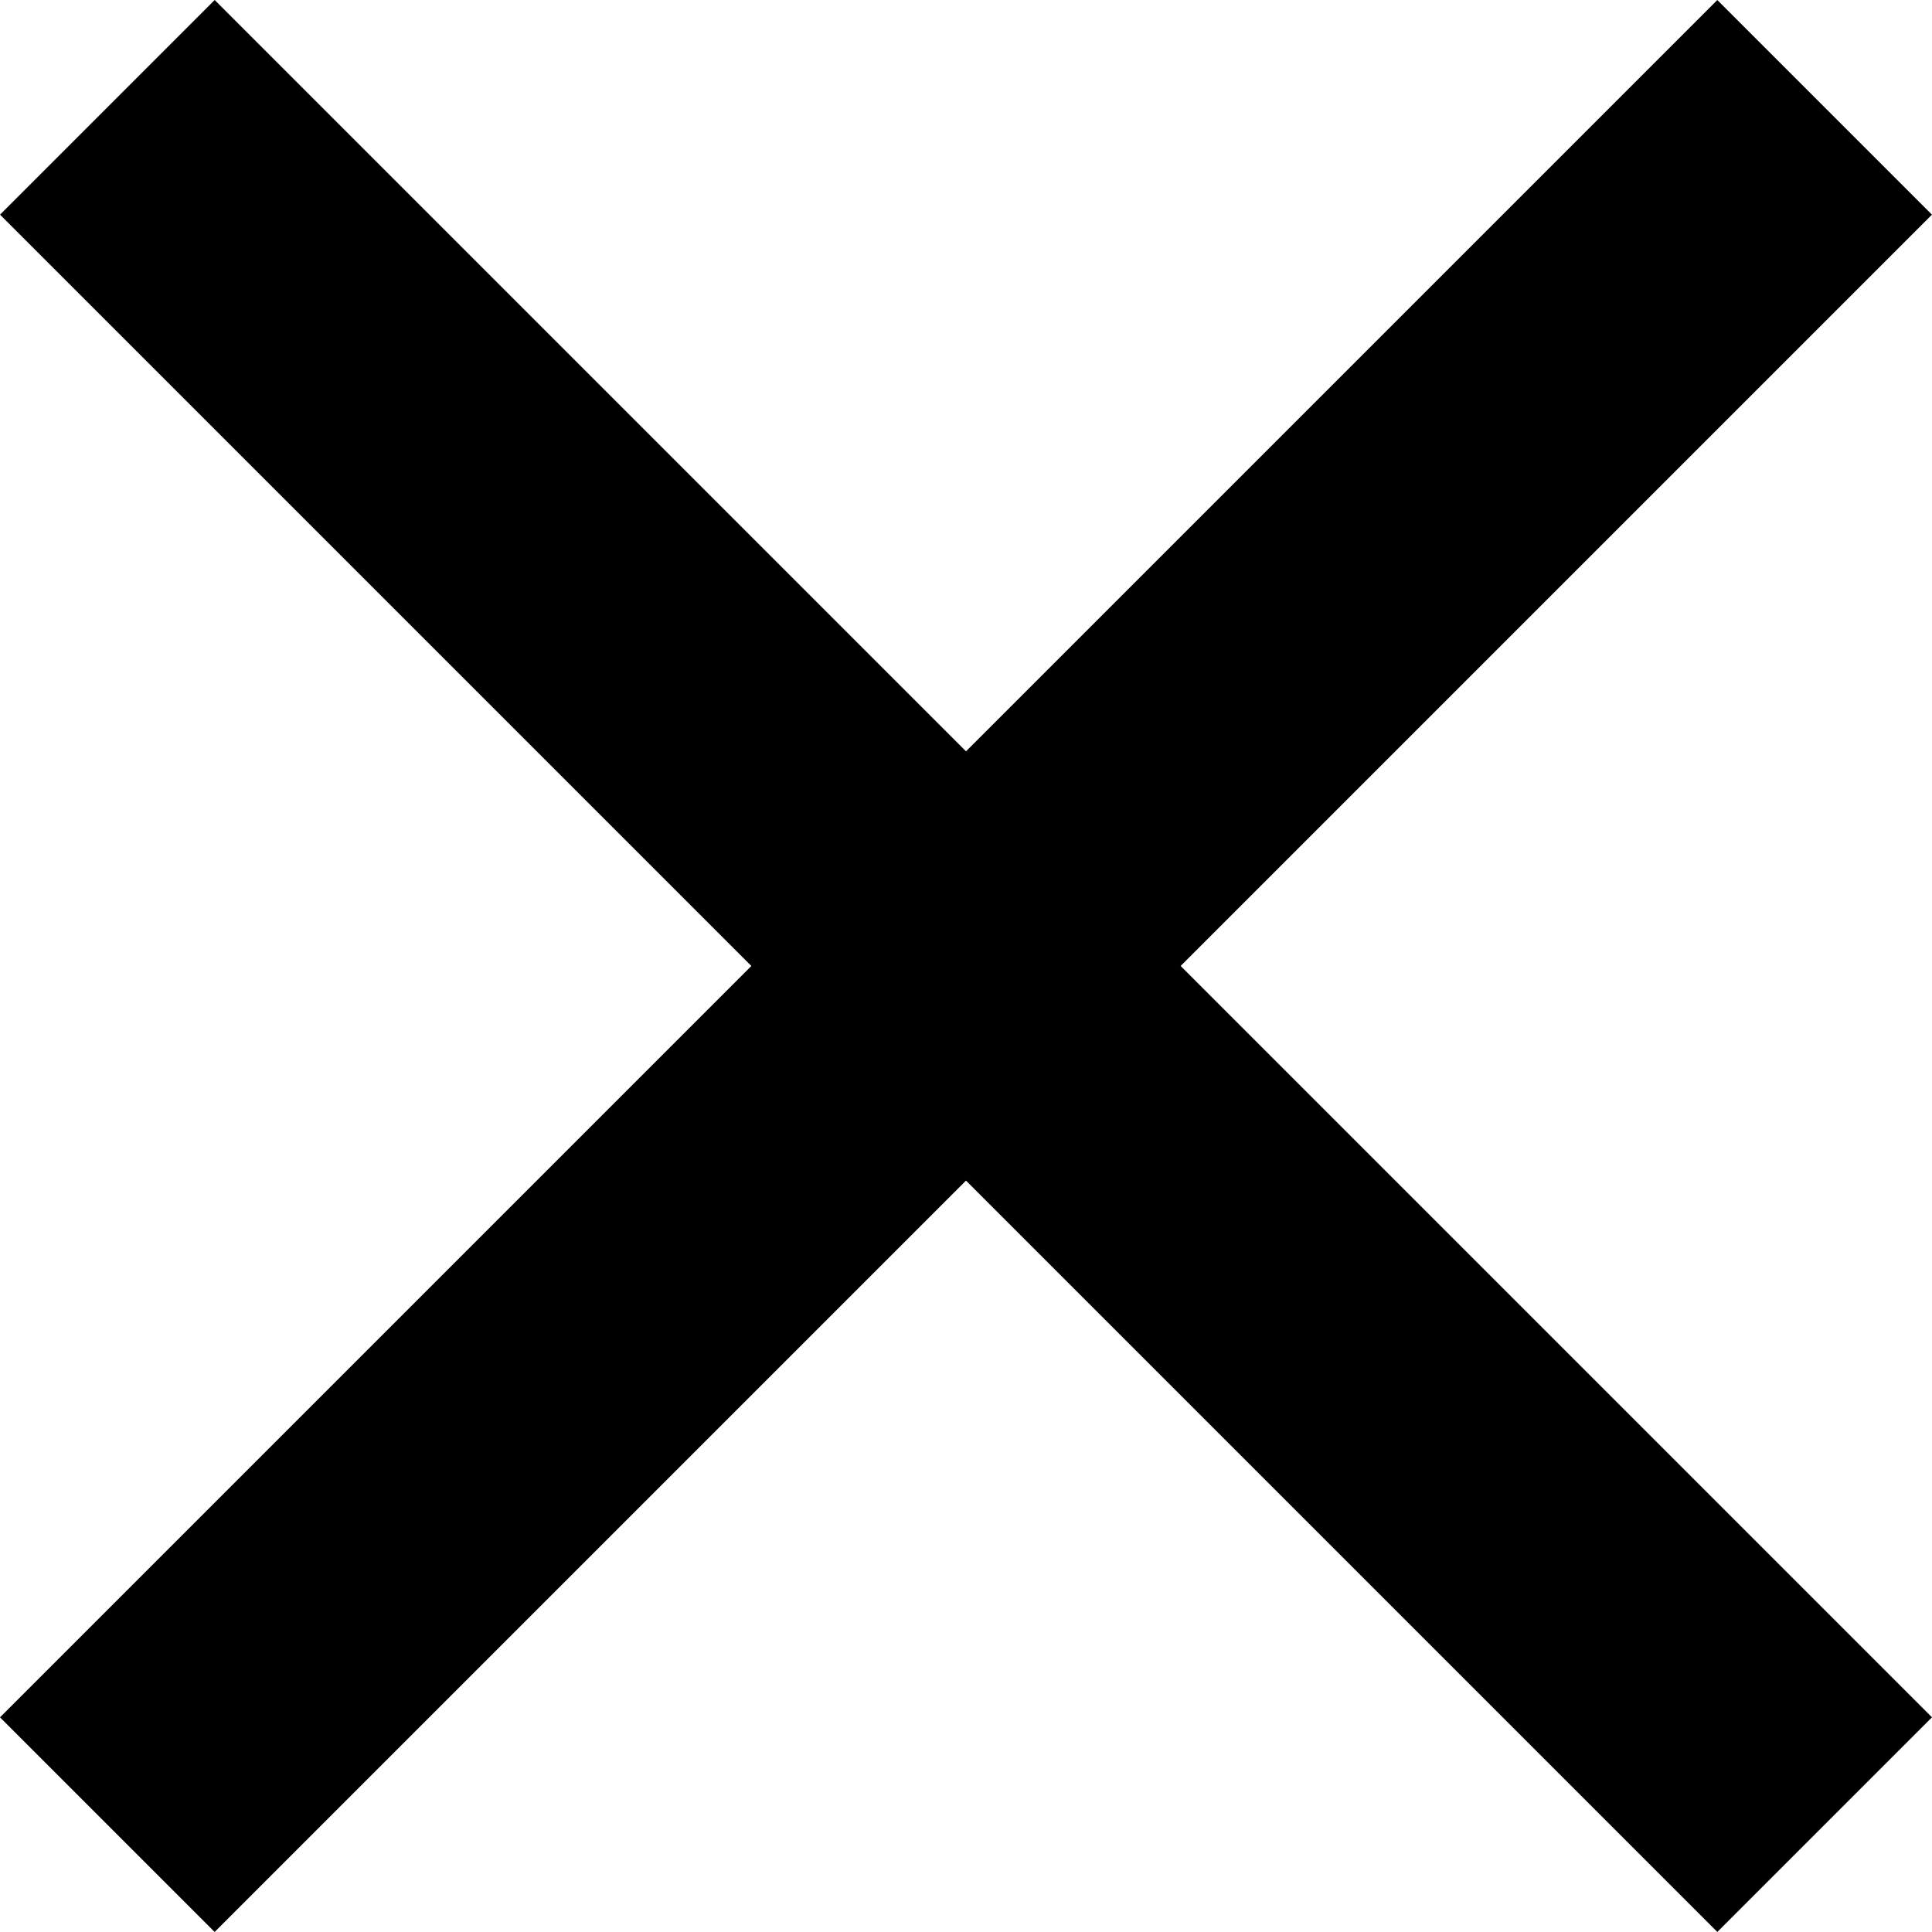 <svg width="17" height="17" viewBox="0 0 17 17" fill="none" xmlns="http://www.w3.org/2000/svg">
<rect x="1.889" width="21.37" height="2.671" transform="rotate(45 1.889 0)" fill="black"/>
<rect y="15.111" width="21.37" height="2.671" transform="rotate(-45 0 15.111)" fill="black"/>
</svg>
